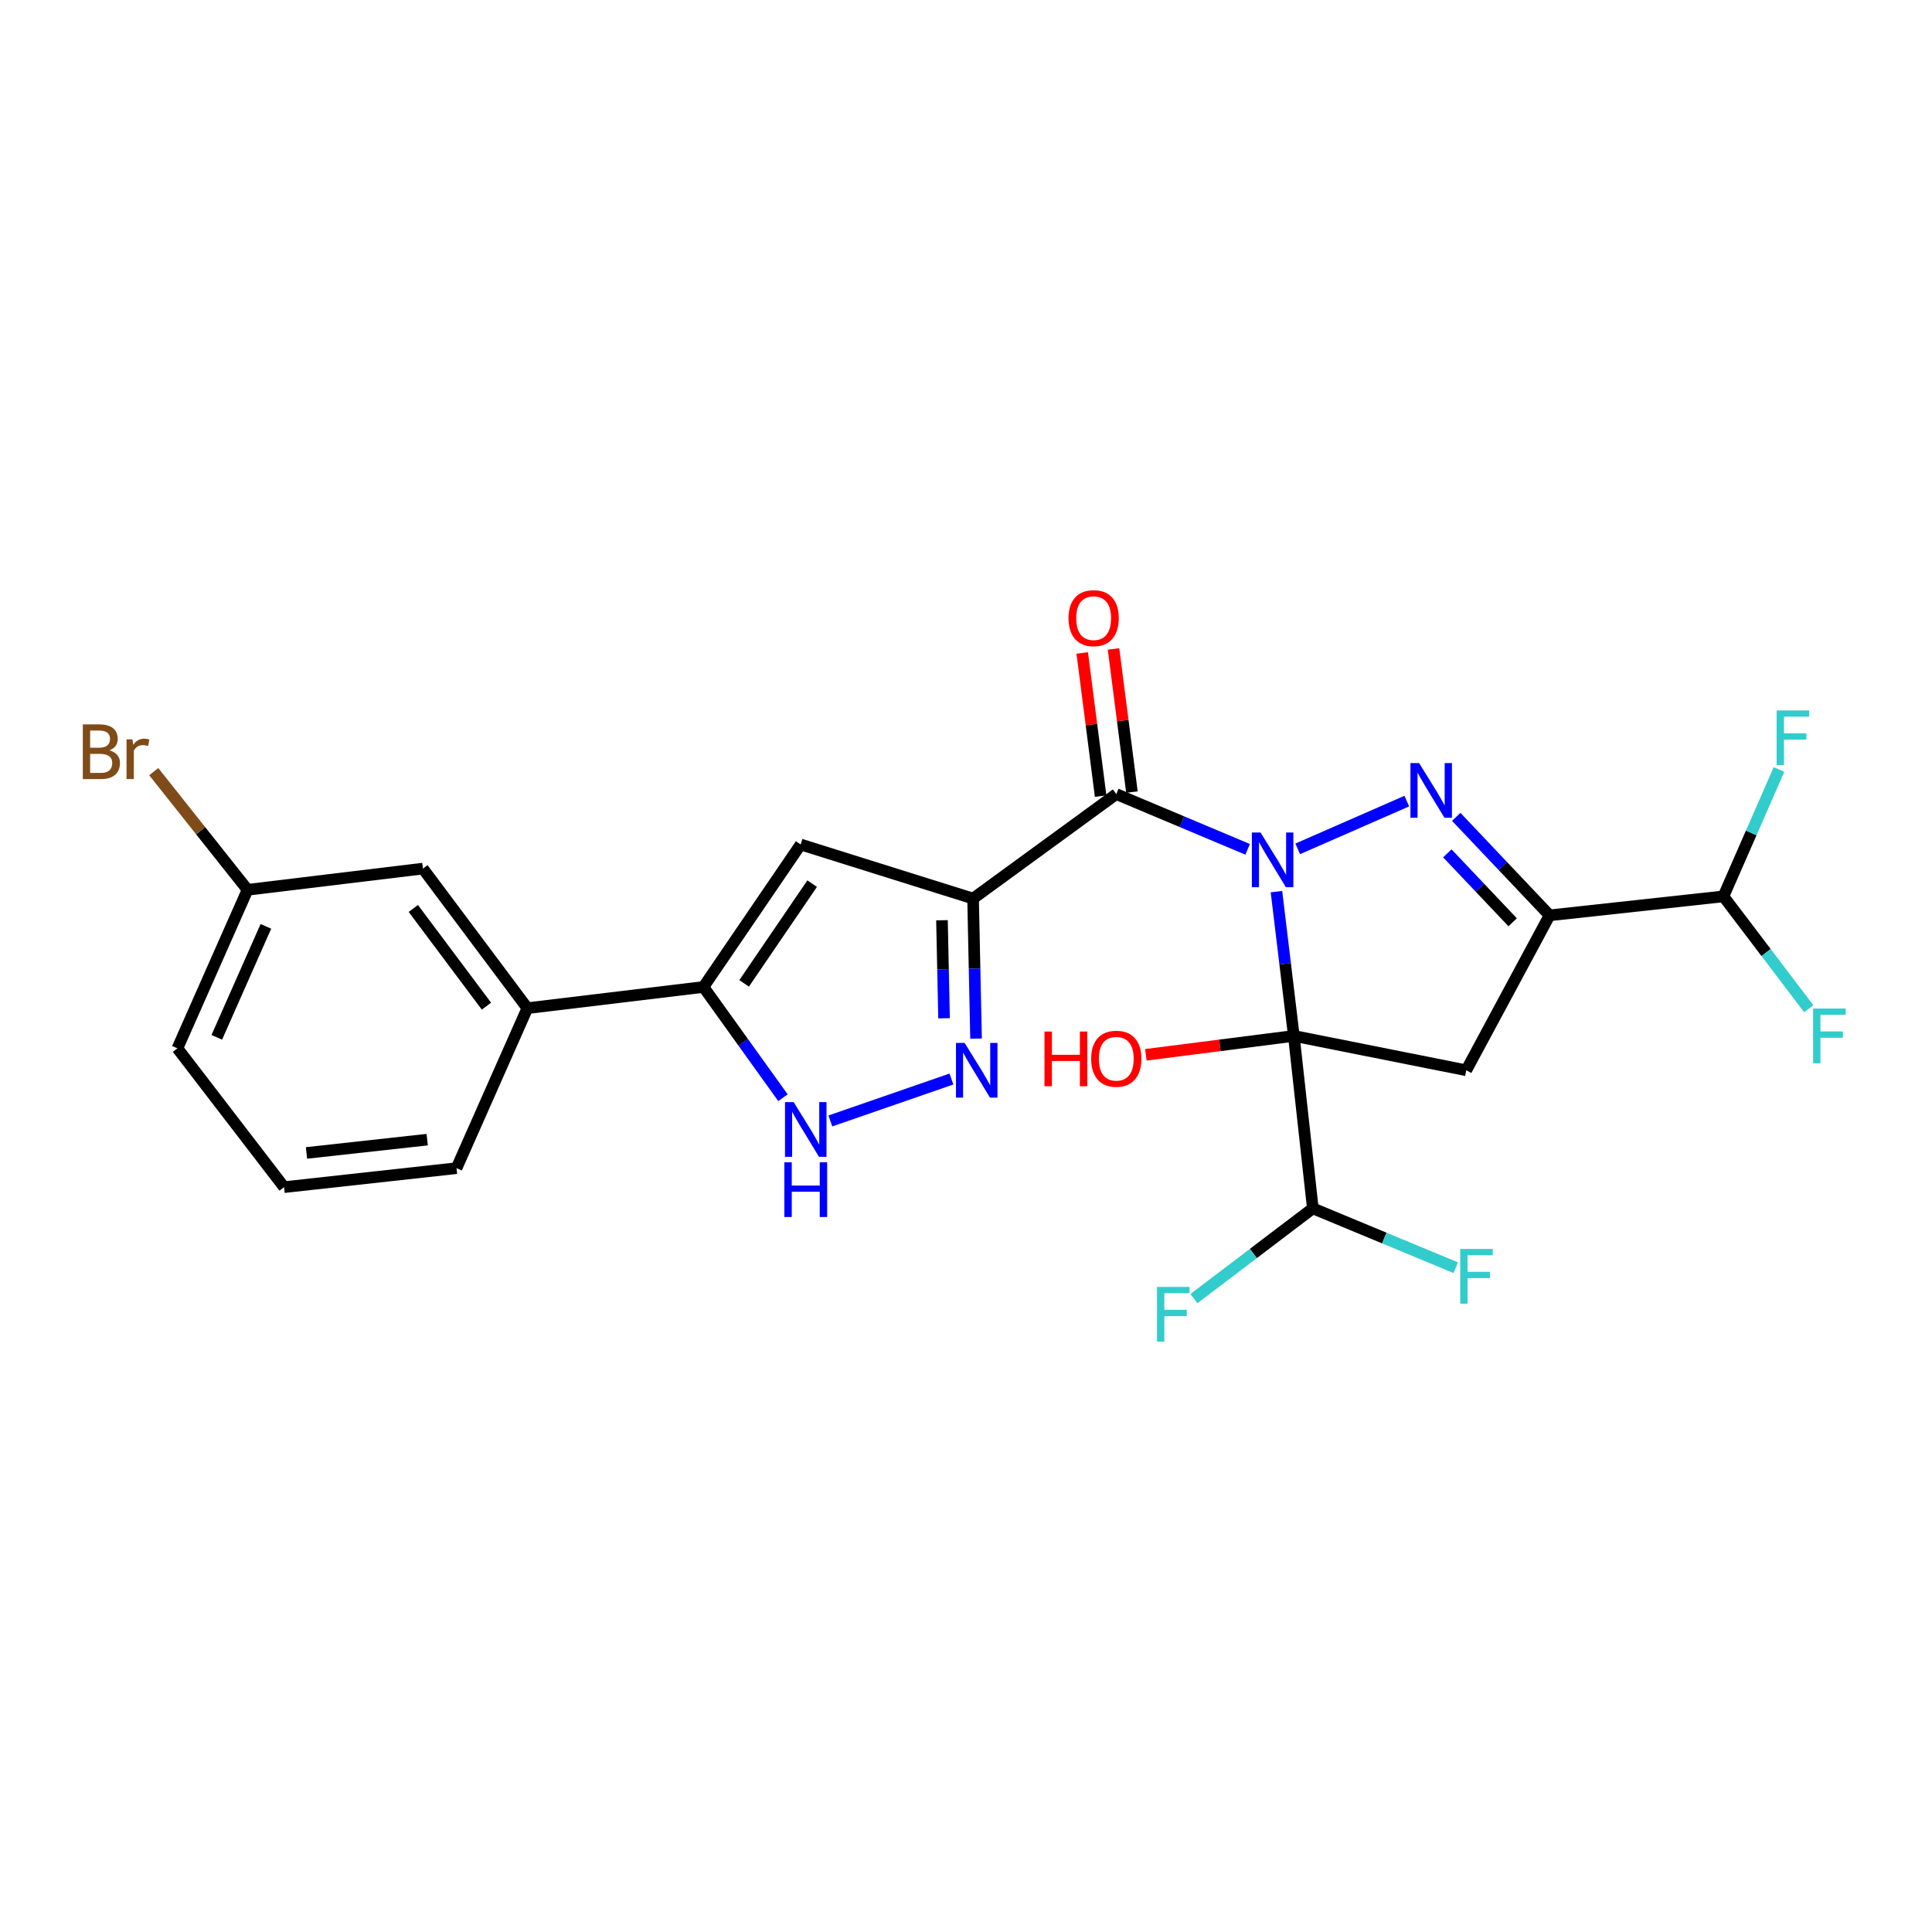 <?xml version='1.0' encoding='iso-8859-1'?>
<svg version='1.1' baseProfile='full'
              xmlns='http://www.w3.org/2000/svg'
                      xmlns:rdkit='http://www.rdkit.org/xml'
                      xmlns:xlink='http://www.w3.org/1999/xlink'
                  xml:space='preserve'
width='1000px' height='1000px' viewBox='0 0 1000 1000'>
<!-- END OF HEADER -->
<rect style='opacity:1.0;fill:#FFFFFF;stroke:none' width='1000' height='1000' x='0' y='0'> </rect>
<path class='bond-0' d='M 660.693,461.511 L 665.189,498.848' style='fill:none;fill-rule:evenodd;stroke:#0000FF;stroke-width:6px;stroke-linecap:butt;stroke-linejoin:miter;stroke-opacity:1' />
<path class='bond-0' d='M 665.189,498.848 L 669.684,536.185' style='fill:none;fill-rule:evenodd;stroke:#000000;stroke-width:6px;stroke-linecap:butt;stroke-linejoin:miter;stroke-opacity:1' />
<path class='bond-1' d='M 671.692,439.372 L 728.157,414.645' style='fill:none;fill-rule:evenodd;stroke:#0000FF;stroke-width:6px;stroke-linecap:butt;stroke-linejoin:miter;stroke-opacity:1' />
<path class='bond-2' d='M 645.777,439.616 L 611.781,425.319' style='fill:none;fill-rule:evenodd;stroke:#0000FF;stroke-width:6px;stroke-linecap:butt;stroke-linejoin:miter;stroke-opacity:1' />
<path class='bond-2' d='M 611.781,425.319 L 577.784,411.022' style='fill:none;fill-rule:evenodd;stroke:#000000;stroke-width:6px;stroke-linecap:butt;stroke-linejoin:miter;stroke-opacity:1' />
<path class='bond-5' d='M 669.684,536.185 L 758.934,553.973' style='fill:none;fill-rule:evenodd;stroke:#000000;stroke-width:6px;stroke-linecap:butt;stroke-linejoin:miter;stroke-opacity:1' />
<path class='bond-10' d='M 669.684,536.185 L 679.513,625.444' style='fill:none;fill-rule:evenodd;stroke:#000000;stroke-width:6px;stroke-linecap:butt;stroke-linejoin:miter;stroke-opacity:1' />
<path class='bond-14' d='M 669.684,536.185 L 631.392,541.074' style='fill:none;fill-rule:evenodd;stroke:#000000;stroke-width:6px;stroke-linecap:butt;stroke-linejoin:miter;stroke-opacity:1' />
<path class='bond-14' d='M 631.392,541.074 L 593.1,545.964' style='fill:none;fill-rule:evenodd;stroke:#FF0000;stroke-width:6px;stroke-linecap:butt;stroke-linejoin:miter;stroke-opacity:1' />
<path class='bond-4' d='M 753.75,422.802 L 777.901,448.291' style='fill:none;fill-rule:evenodd;stroke:#0000FF;stroke-width:6px;stroke-linecap:butt;stroke-linejoin:miter;stroke-opacity:1' />
<path class='bond-4' d='M 777.901,448.291 L 802.053,473.781' style='fill:none;fill-rule:evenodd;stroke:#000000;stroke-width:6px;stroke-linecap:butt;stroke-linejoin:miter;stroke-opacity:1' />
<path class='bond-4' d='M 749.137,441.685 L 766.043,459.527' style='fill:none;fill-rule:evenodd;stroke:#0000FF;stroke-width:6px;stroke-linecap:butt;stroke-linejoin:miter;stroke-opacity:1' />
<path class='bond-4' d='M 766.043,459.527 L 782.949,477.37' style='fill:none;fill-rule:evenodd;stroke:#000000;stroke-width:6px;stroke-linecap:butt;stroke-linejoin:miter;stroke-opacity:1' />
<path class='bond-3' d='M 577.784,411.022 L 503.663,465.095' style='fill:none;fill-rule:evenodd;stroke:#000000;stroke-width:6px;stroke-linecap:butt;stroke-linejoin:miter;stroke-opacity:1' />
<path class='bond-13' d='M 585.886,409.981 L 581.124,372.936' style='fill:none;fill-rule:evenodd;stroke:#000000;stroke-width:6px;stroke-linecap:butt;stroke-linejoin:miter;stroke-opacity:1' />
<path class='bond-13' d='M 581.124,372.936 L 576.362,335.892' style='fill:none;fill-rule:evenodd;stroke:#FF0000;stroke-width:6px;stroke-linecap:butt;stroke-linejoin:miter;stroke-opacity:1' />
<path class='bond-13' d='M 569.683,412.064 L 564.921,375.019' style='fill:none;fill-rule:evenodd;stroke:#000000;stroke-width:6px;stroke-linecap:butt;stroke-linejoin:miter;stroke-opacity:1' />
<path class='bond-13' d='M 564.921,375.019 L 560.159,337.974' style='fill:none;fill-rule:evenodd;stroke:#FF0000;stroke-width:6px;stroke-linecap:butt;stroke-linejoin:miter;stroke-opacity:1' />
<path class='bond-6' d='M 503.663,465.095 L 504.433,501.343' style='fill:none;fill-rule:evenodd;stroke:#000000;stroke-width:6px;stroke-linecap:butt;stroke-linejoin:miter;stroke-opacity:1' />
<path class='bond-6' d='M 504.433,501.343 L 505.203,537.591' style='fill:none;fill-rule:evenodd;stroke:#0000FF;stroke-width:6px;stroke-linecap:butt;stroke-linejoin:miter;stroke-opacity:1' />
<path class='bond-6' d='M 487.562,476.316 L 488.101,501.69' style='fill:none;fill-rule:evenodd;stroke:#000000;stroke-width:6px;stroke-linecap:butt;stroke-linejoin:miter;stroke-opacity:1' />
<path class='bond-6' d='M 488.101,501.69 L 488.64,527.063' style='fill:none;fill-rule:evenodd;stroke:#0000FF;stroke-width:6px;stroke-linecap:butt;stroke-linejoin:miter;stroke-opacity:1' />
<path class='bond-7' d='M 503.663,465.095 L 414.413,437.106' style='fill:none;fill-rule:evenodd;stroke:#000000;stroke-width:6px;stroke-linecap:butt;stroke-linejoin:miter;stroke-opacity:1' />
<path class='bond-11' d='M 802.053,473.781 L 892.047,463.961' style='fill:none;fill-rule:evenodd;stroke:#000000;stroke-width:6px;stroke-linecap:butt;stroke-linejoin:miter;stroke-opacity:1' />
<path class='bond-25' d='M 802.053,473.781 L 758.934,553.973' style='fill:none;fill-rule:evenodd;stroke:#000000;stroke-width:6px;stroke-linecap:butt;stroke-linejoin:miter;stroke-opacity:1' />
<path class='bond-9' d='M 492.47,558.502 L 429.789,580.203' style='fill:none;fill-rule:evenodd;stroke:#0000FF;stroke-width:6px;stroke-linecap:butt;stroke-linejoin:miter;stroke-opacity:1' />
<path class='bond-8' d='M 414.413,437.106 L 364.116,510.855' style='fill:none;fill-rule:evenodd;stroke:#000000;stroke-width:6px;stroke-linecap:butt;stroke-linejoin:miter;stroke-opacity:1' />
<path class='bond-8' d='M 420.365,457.373 L 385.157,508.997' style='fill:none;fill-rule:evenodd;stroke:#000000;stroke-width:6px;stroke-linecap:butt;stroke-linejoin:miter;stroke-opacity:1' />
<path class='bond-12' d='M 364.116,510.855 L 272.969,521.827' style='fill:none;fill-rule:evenodd;stroke:#000000;stroke-width:6px;stroke-linecap:butt;stroke-linejoin:miter;stroke-opacity:1' />
<path class='bond-26' d='M 364.116,510.855 L 384.689,539.519' style='fill:none;fill-rule:evenodd;stroke:#000000;stroke-width:6px;stroke-linecap:butt;stroke-linejoin:miter;stroke-opacity:1' />
<path class='bond-26' d='M 384.689,539.519 L 405.262,568.183' style='fill:none;fill-rule:evenodd;stroke:#0000FF;stroke-width:6px;stroke-linecap:butt;stroke-linejoin:miter;stroke-opacity:1' />
<path class='bond-16' d='M 679.513,625.444 L 716.513,640.804' style='fill:none;fill-rule:evenodd;stroke:#000000;stroke-width:6px;stroke-linecap:butt;stroke-linejoin:miter;stroke-opacity:1' />
<path class='bond-16' d='M 716.513,640.804 L 753.512,656.165' style='fill:none;fill-rule:evenodd;stroke:#33CCCC;stroke-width:6px;stroke-linecap:butt;stroke-linejoin:miter;stroke-opacity:1' />
<path class='bond-17' d='M 679.513,625.444 L 648.74,648.801' style='fill:none;fill-rule:evenodd;stroke:#000000;stroke-width:6px;stroke-linecap:butt;stroke-linejoin:miter;stroke-opacity:1' />
<path class='bond-17' d='M 648.74,648.801 L 617.967,672.158' style='fill:none;fill-rule:evenodd;stroke:#33CCCC;stroke-width:6px;stroke-linecap:butt;stroke-linejoin:miter;stroke-opacity:1' />
<path class='bond-18' d='M 892.047,463.961 L 906.43,431.121' style='fill:none;fill-rule:evenodd;stroke:#000000;stroke-width:6px;stroke-linecap:butt;stroke-linejoin:miter;stroke-opacity:1' />
<path class='bond-18' d='M 906.43,431.121 L 920.813,398.281' style='fill:none;fill-rule:evenodd;stroke:#33CCCC;stroke-width:6px;stroke-linecap:butt;stroke-linejoin:miter;stroke-opacity:1' />
<path class='bond-19' d='M 892.047,463.961 L 914.126,493.036' style='fill:none;fill-rule:evenodd;stroke:#000000;stroke-width:6px;stroke-linecap:butt;stroke-linejoin:miter;stroke-opacity:1' />
<path class='bond-19' d='M 914.126,493.036 L 936.204,522.111' style='fill:none;fill-rule:evenodd;stroke:#33CCCC;stroke-width:6px;stroke-linecap:butt;stroke-linejoin:miter;stroke-opacity:1' />
<path class='bond-15' d='M 272.969,521.827 L 218.896,449.585' style='fill:none;fill-rule:evenodd;stroke:#000000;stroke-width:6px;stroke-linecap:butt;stroke-linejoin:miter;stroke-opacity:1' />
<path class='bond-15' d='M 251.78,520.78 L 213.929,470.21' style='fill:none;fill-rule:evenodd;stroke:#000000;stroke-width:6px;stroke-linecap:butt;stroke-linejoin:miter;stroke-opacity:1' />
<path class='bond-22' d='M 272.969,521.827 L 236.294,604.642' style='fill:none;fill-rule:evenodd;stroke:#000000;stroke-width:6px;stroke-linecap:butt;stroke-linejoin:miter;stroke-opacity:1' />
<path class='bond-20' d='M 218.896,449.585 L 128.131,460.557' style='fill:none;fill-rule:evenodd;stroke:#000000;stroke-width:6px;stroke-linecap:butt;stroke-linejoin:miter;stroke-opacity:1' />
<path class='bond-21' d='M 128.131,460.557 L 103.855,429.979' style='fill:none;fill-rule:evenodd;stroke:#000000;stroke-width:6px;stroke-linecap:butt;stroke-linejoin:miter;stroke-opacity:1' />
<path class='bond-21' d='M 103.855,429.979 L 79.58,399.401' style='fill:none;fill-rule:evenodd;stroke:#7F4C19;stroke-width:6px;stroke-linecap:butt;stroke-linejoin:miter;stroke-opacity:1' />
<path class='bond-27' d='M 128.131,460.557 L 91.828,542.619' style='fill:none;fill-rule:evenodd;stroke:#000000;stroke-width:6px;stroke-linecap:butt;stroke-linejoin:miter;stroke-opacity:1' />
<path class='bond-27' d='M 137.625,479.476 L 112.213,536.919' style='fill:none;fill-rule:evenodd;stroke:#000000;stroke-width:6px;stroke-linecap:butt;stroke-linejoin:miter;stroke-opacity:1' />
<path class='bond-23' d='M 236.294,604.642 L 147.035,614.471' style='fill:none;fill-rule:evenodd;stroke:#000000;stroke-width:6px;stroke-linecap:butt;stroke-linejoin:miter;stroke-opacity:1' />
<path class='bond-23' d='M 221.117,589.879 L 158.636,596.759' style='fill:none;fill-rule:evenodd;stroke:#000000;stroke-width:6px;stroke-linecap:butt;stroke-linejoin:miter;stroke-opacity:1' />
<path class='bond-24' d='M 147.035,614.471 L 91.828,542.619' style='fill:none;fill-rule:evenodd;stroke:#000000;stroke-width:6px;stroke-linecap:butt;stroke-linejoin:miter;stroke-opacity:1' />
<path  class='atom-0' d='M 652.452 430.896
L 661.732 445.896
Q 662.652 447.376, 664.132 450.056
Q 665.612 452.736, 665.692 452.896
L 665.692 430.896
L 669.452 430.896
L 669.452 459.216
L 665.572 459.216
L 655.612 442.816
Q 654.452 440.896, 653.212 438.696
Q 652.012 436.496, 651.652 435.816
L 651.652 459.216
L 647.972 459.216
L 647.972 430.896
L 652.452 430.896
' fill='#0000FF'/>
<path  class='atom-2' d='M 734.523 394.956
L 743.803 409.956
Q 744.723 411.436, 746.203 414.116
Q 747.683 416.796, 747.763 416.956
L 747.763 394.956
L 751.523 394.956
L 751.523 423.276
L 747.643 423.276
L 737.683 406.876
Q 736.523 404.956, 735.283 402.756
Q 734.083 400.556, 733.723 399.876
L 733.723 423.276
L 730.043 423.276
L 730.043 394.956
L 734.523 394.956
' fill='#0000FF'/>
<path  class='atom-7' d='M 499.291 539.813
L 508.571 554.813
Q 509.491 556.293, 510.971 558.973
Q 512.451 561.653, 512.531 561.813
L 512.531 539.813
L 516.291 539.813
L 516.291 568.133
L 512.411 568.133
L 502.451 551.733
Q 501.291 549.813, 500.051 547.613
Q 498.851 545.413, 498.491 544.733
L 498.491 568.133
L 494.811 568.133
L 494.811 539.813
L 499.291 539.813
' fill='#0000FF'/>
<path  class='atom-10' d='M 410.794 570.452
L 420.074 585.452
Q 420.994 586.932, 422.474 589.612
Q 423.954 592.292, 424.034 592.452
L 424.034 570.452
L 427.794 570.452
L 427.794 598.772
L 423.914 598.772
L 413.954 582.372
Q 412.794 580.452, 411.554 578.252
Q 410.354 576.052, 409.994 575.372
L 409.994 598.772
L 406.314 598.772
L 406.314 570.452
L 410.794 570.452
' fill='#0000FF'/>
<path  class='atom-10' d='M 405.974 601.604
L 409.814 601.604
L 409.814 613.644
L 424.294 613.644
L 424.294 601.604
L 428.134 601.604
L 428.134 629.924
L 424.294 629.924
L 424.294 616.844
L 409.814 616.844
L 409.814 629.924
L 405.974 629.924
L 405.974 601.604
' fill='#0000FF'/>
<path  class='atom-14' d='M 553.068 319.956
Q 553.068 313.156, 556.428 309.356
Q 559.788 305.556, 566.068 305.556
Q 572.348 305.556, 575.708 309.356
Q 579.068 313.156, 579.068 319.956
Q 579.068 326.836, 575.668 330.756
Q 572.268 334.636, 566.068 334.636
Q 559.828 334.636, 556.428 330.756
Q 553.068 326.876, 553.068 319.956
M 566.068 331.436
Q 570.388 331.436, 572.708 328.556
Q 575.068 325.636, 575.068 319.956
Q 575.068 314.396, 572.708 311.596
Q 570.388 308.756, 566.068 308.756
Q 561.748 308.756, 559.388 311.556
Q 557.068 314.356, 557.068 319.956
Q 557.068 325.676, 559.388 328.556
Q 561.748 331.436, 566.068 331.436
' fill='#FF0000'/>
<path  class='atom-15' d='M 540.624 533.92
L 544.464 533.92
L 544.464 545.96
L 558.944 545.96
L 558.944 533.92
L 562.784 533.92
L 562.784 562.24
L 558.944 562.24
L 558.944 549.16
L 544.464 549.16
L 544.464 562.24
L 540.624 562.24
L 540.624 533.92
' fill='#FF0000'/>
<path  class='atom-15' d='M 564.784 548
Q 564.784 541.2, 568.144 537.4
Q 571.504 533.6, 577.784 533.6
Q 584.064 533.6, 587.424 537.4
Q 590.784 541.2, 590.784 548
Q 590.784 554.88, 587.384 558.8
Q 583.984 562.68, 577.784 562.68
Q 571.544 562.68, 568.144 558.8
Q 564.784 554.92, 564.784 548
M 577.784 559.48
Q 582.104 559.48, 584.424 556.6
Q 586.784 553.68, 586.784 548
Q 586.784 542.44, 584.424 539.64
Q 582.104 536.8, 577.784 536.8
Q 573.464 536.8, 571.104 539.6
Q 568.784 542.4, 568.784 548
Q 568.784 553.72, 571.104 556.6
Q 573.464 559.48, 577.784 559.48
' fill='#FF0000'/>
<path  class='atom-17' d='M 755.805 646.452
L 772.645 646.452
L 772.645 649.692
L 759.605 649.692
L 759.605 658.292
L 771.205 658.292
L 771.205 661.572
L 759.605 661.572
L 759.605 674.772
L 755.805 674.772
L 755.805 646.452
' fill='#33CCCC'/>
<path  class='atom-18' d='M 598.86 666.11
L 615.7 666.11
L 615.7 669.35
L 602.66 669.35
L 602.66 677.95
L 614.26 677.95
L 614.26 681.23
L 602.66 681.23
L 602.66 694.43
L 598.86 694.43
L 598.86 666.11
' fill='#33CCCC'/>
<path  class='atom-19' d='M 919.576 367.72
L 936.416 367.72
L 936.416 370.96
L 923.376 370.96
L 923.376 379.56
L 934.976 379.56
L 934.976 382.84
L 923.376 382.84
L 923.376 396.04
L 919.576 396.04
L 919.576 367.72
' fill='#33CCCC'/>
<path  class='atom-20' d='M 938.471 522.025
L 955.311 522.025
L 955.311 525.265
L 942.271 525.265
L 942.271 533.865
L 953.871 533.865
L 953.871 537.145
L 942.271 537.145
L 942.271 550.345
L 938.471 550.345
L 938.471 522.025
' fill='#33CCCC'/>
<path  class='atom-22' d='M 56.619 388.376
Q 59.339 389.136, 60.699 390.816
Q 62.099 392.456, 62.099 394.896
Q 62.099 398.816, 59.579 401.056
Q 57.099 403.256, 52.379 403.256
L 42.859 403.256
L 42.859 374.936
L 51.219 374.936
Q 56.059 374.936, 58.499 376.896
Q 60.939 378.856, 60.939 382.456
Q 60.939 386.736, 56.619 388.376
M 46.659 378.136
L 46.659 387.016
L 51.219 387.016
Q 54.019 387.016, 55.459 385.896
Q 56.939 384.736, 56.939 382.456
Q 56.939 378.136, 51.219 378.136
L 46.659 378.136
M 52.379 400.056
Q 55.139 400.056, 56.619 398.736
Q 58.099 397.416, 58.099 394.896
Q 58.099 392.576, 56.459 391.416
Q 54.859 390.216, 51.779 390.216
L 46.659 390.216
L 46.659 400.056
L 52.379 400.056
' fill='#7F4C19'/>
<path  class='atom-22' d='M 68.539 382.696
L 68.979 385.536
Q 71.139 382.336, 74.659 382.336
Q 75.779 382.336, 77.299 382.736
L 76.699 386.096
Q 74.979 385.696, 74.019 385.696
Q 72.339 385.696, 71.219 386.376
Q 70.139 387.016, 69.259 388.576
L 69.259 403.256
L 65.499 403.256
L 65.499 382.696
L 68.539 382.696
' fill='#7F4C19'/>
</svg>
